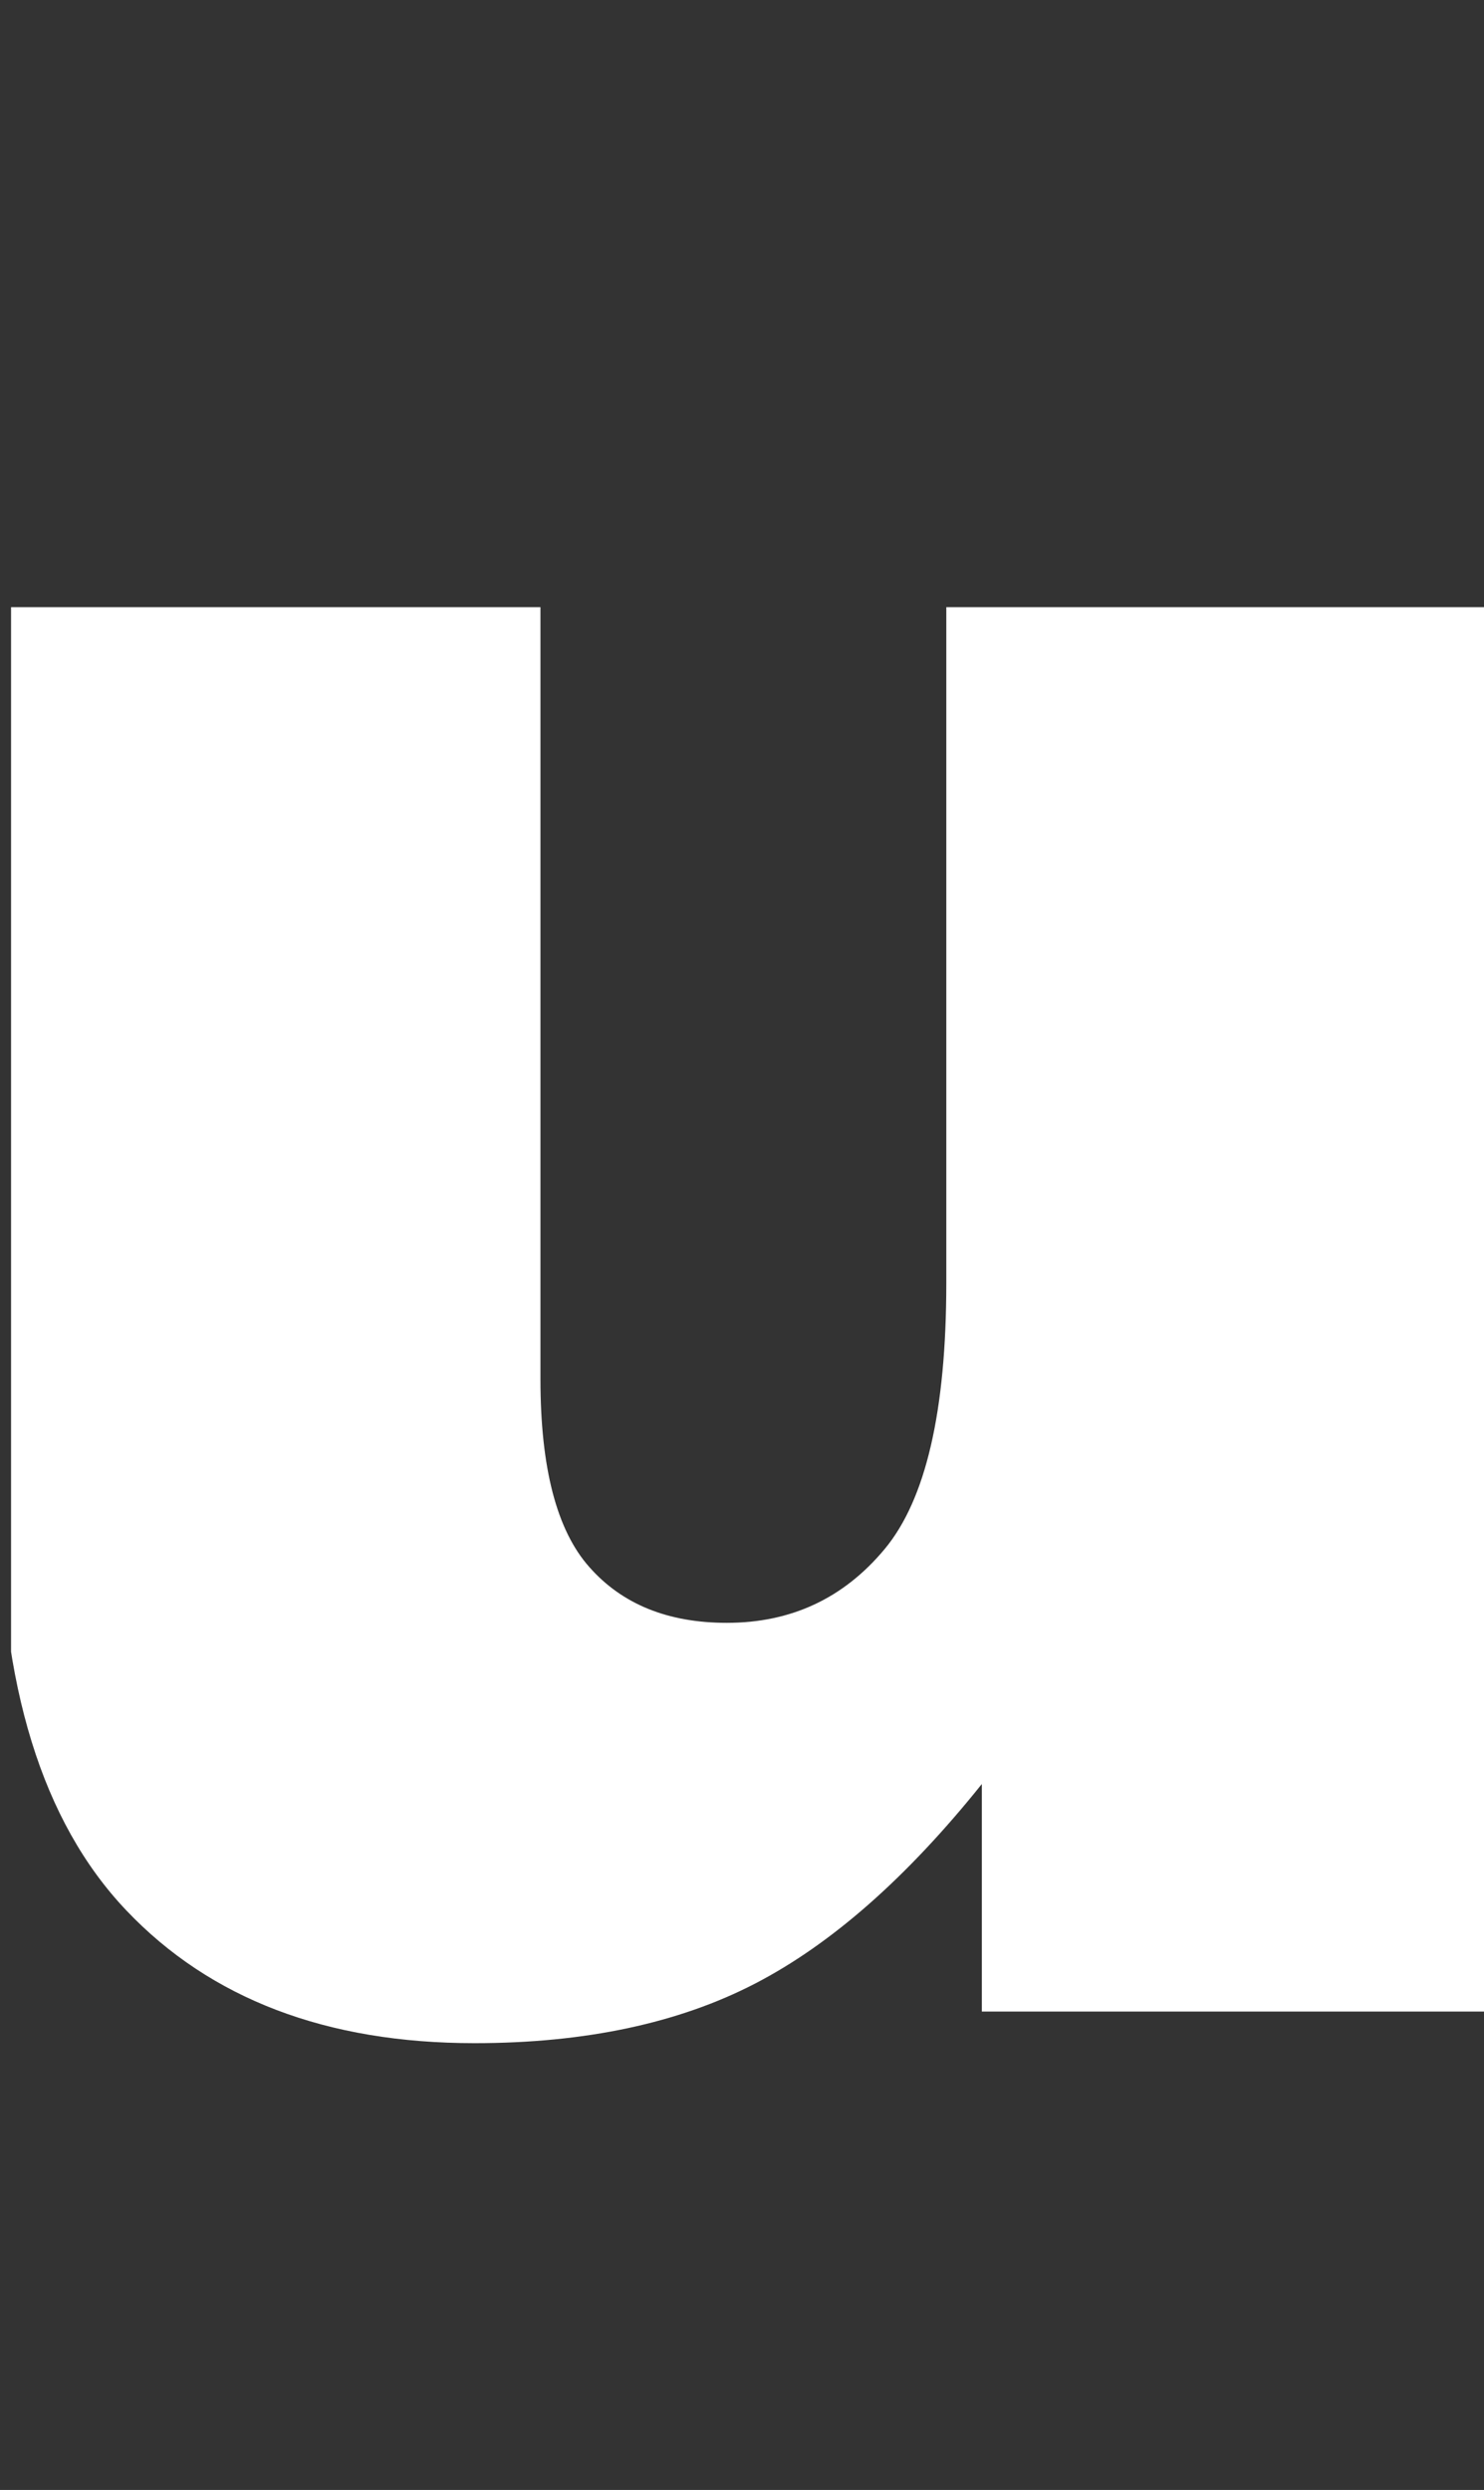 <?xml version="1.0" encoding="UTF-8"?>
<svg id="_レイヤー_2" data-name="レイヤー 2" xmlns="http://www.w3.org/2000/svg" xmlns:xlink="http://www.w3.org/1999/xlink" viewBox="0 0 37.59 63.03">
  <rect x="0" y="0" width="37.59" height="63.03" fill="#333333" stroke="none"/>
  <defs>
    <style>
      .cls-1 {
        fill: none;
      }

      .cls-2 {
        fill: #fff;
      }

      .cls-3 {
        clip-path: url(#clippath);
      }
    </style>
    <clipPath id="clippath">
      <rect class="cls-1" x=".28" width="37.31" height="63.03"/>
    </clipPath>
  </defs>
  <g id="_レイヤー_3" data-name="レイヤー 3">
    <g class="cls-3">
      <path class="cls-2" d="M37.59,50.92h-12.72v-5.76c-1.9,2.37-3.81,4.05-5.74,5.05-1.93,1-4.3,1.51-7.11,1.51-3.75,0-6.69-1.12-8.82-3.36-2.13-2.24-3.2-5.7-3.2-10.36V15.37h13.69v19.55c0,2.23.41,3.82,1.24,4.75.83.94,1.99,1.41,3.48,1.41,1.63,0,2.96-.62,4-1.87,1.04-1.25,1.56-3.49,1.56-6.73V15.37h13.62v35.55Z"/>
    </g>
  </g>
</svg>